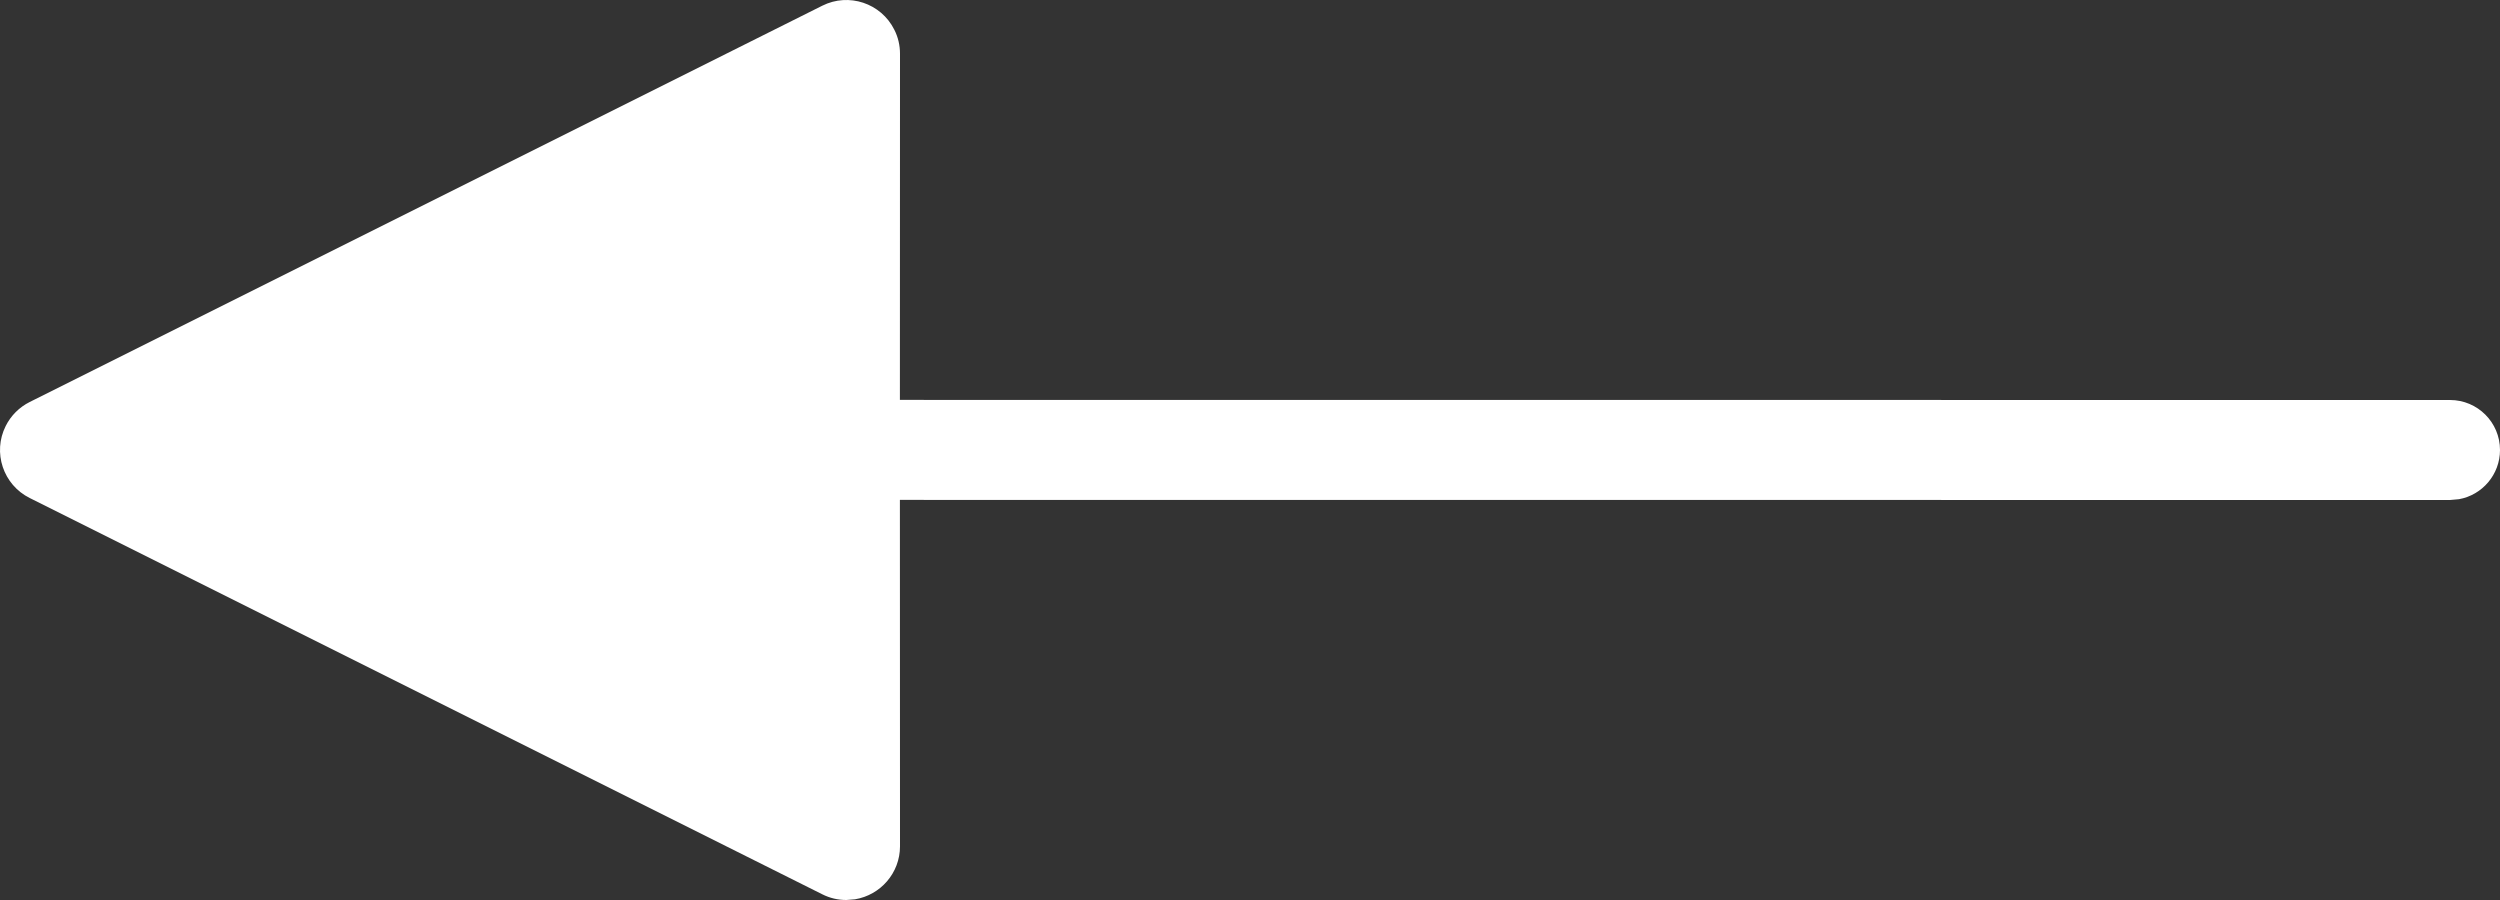 <?xml version="1.0" encoding="UTF-8"?>
<svg width="25px" height="9px" viewBox="0 0 25 9" version="1.1" xmlns="http://www.w3.org/2000/svg" xmlns:xlink="http://www.w3.org/1999/xlink">
    <rect x="0" y="0" width="25" height="9" fill="#333333" stroke="none"/>
    <title>Left-Arrow-Icon</title>
    <g id="Landing-Page" stroke="none" stroke-width="1" fill="none" fill-rule="evenodd">
        <g id="EMLD-RPO-Page" transform="translate(-295, -2968)" fill="#FFFFFF" fill-rule="nonzero">
            <path id="Left-Arrow-Icon" d="M303.223,2968.057 C303.488,2967.924 303.811,2968.032 303.943,2968.297 C303.981,2968.371 304,2968.454 304,2968.537 L304,2968.537 L303.999,2971.999 L319.5,2972 C319.776,2972 320,2972.224 320,2972.5 C320,2972.745 319.823,2972.95 319.59,2972.992 L319.5,2973 L303.999,2972.999 L304,2976.463 C304,2976.73 303.805,2976.951 303.55,2976.993 L303.463,2977 C303.38,2977 303.298,2976.981 303.223,2976.943 L303.223,2976.943 L295.297,2972.98 C295.032,2972.848 294.924,2972.525 295.057,2972.26 C295.109,2972.156 295.193,2972.072 295.297,2972.02 L295.297,2972.02 Z"></path>
        </g>
    </g>
</svg>